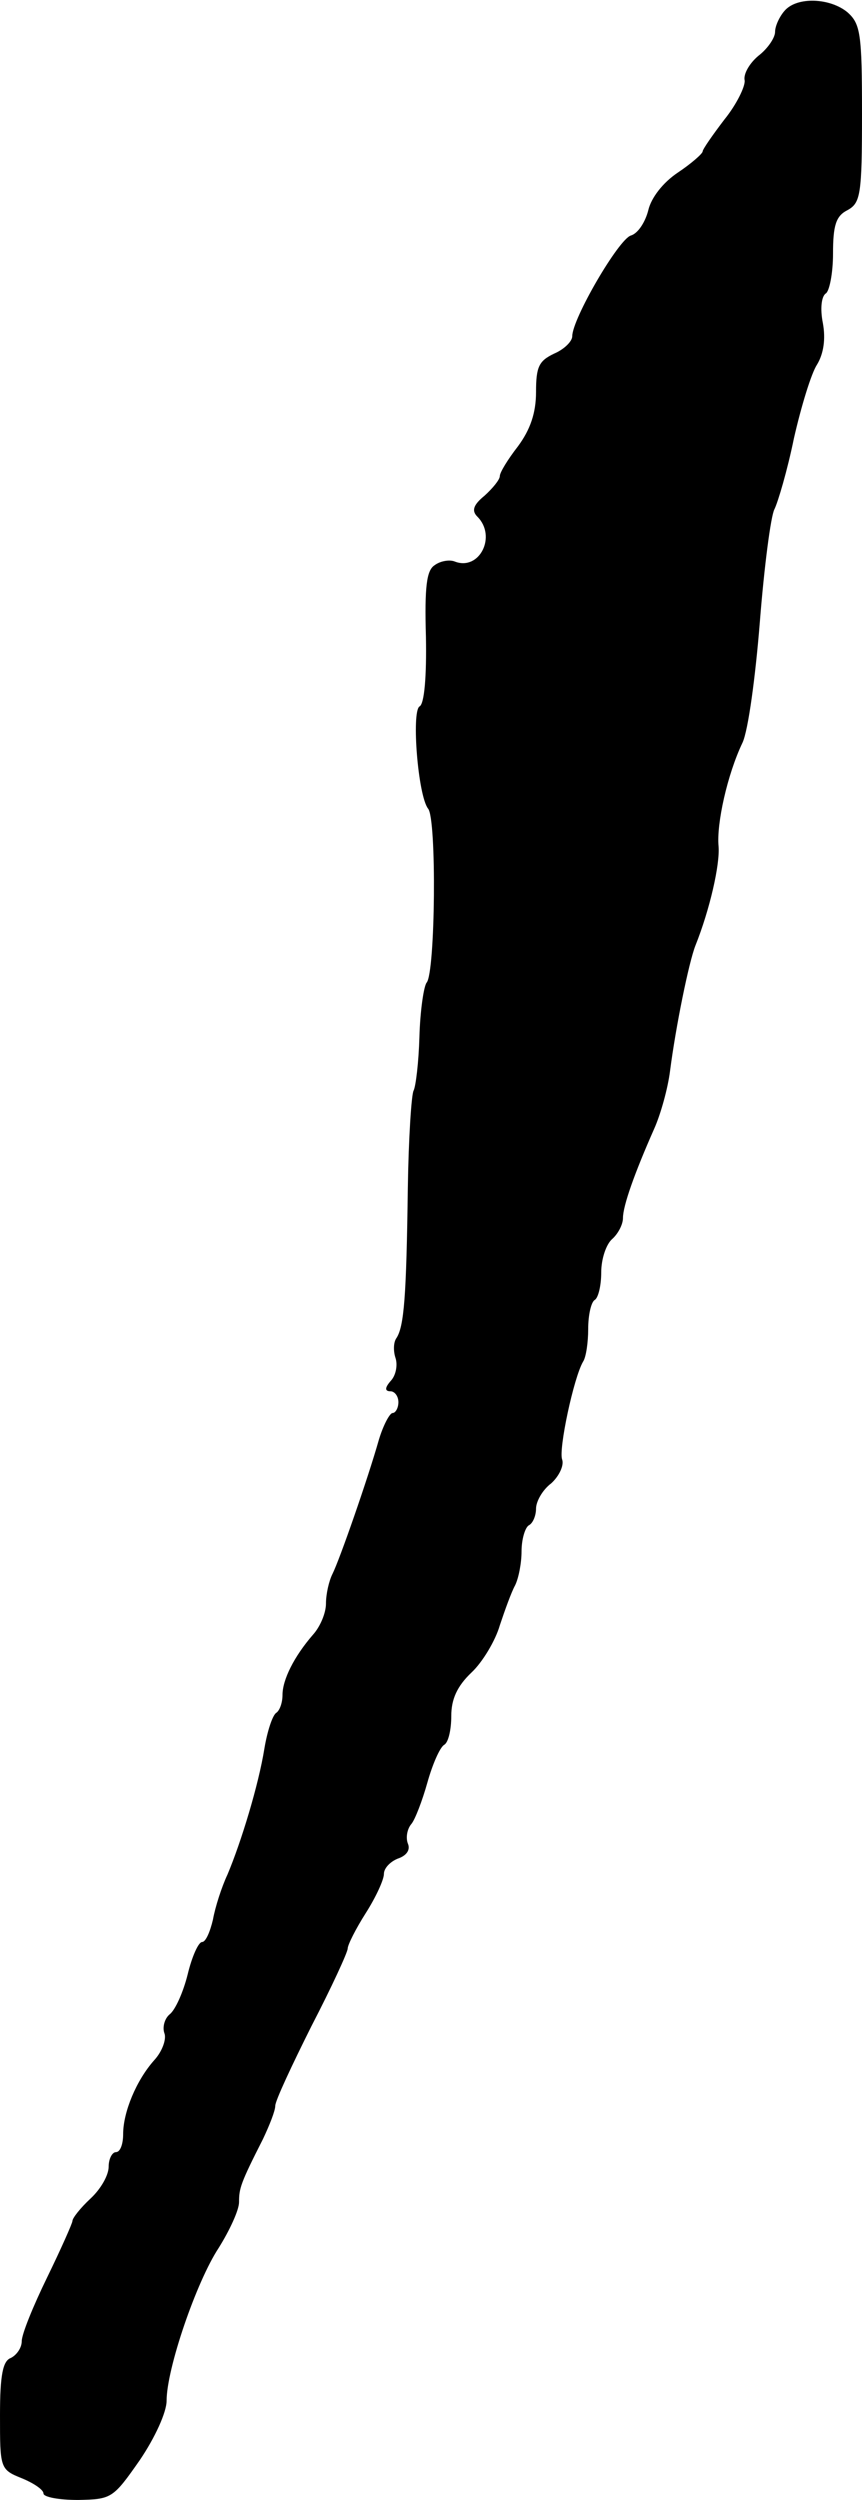 <?xml version="1.0" standalone="no"?>
<!DOCTYPE svg PUBLIC "-//W3C//DTD SVG 20010904//EN"
 "http://www.w3.org/TR/2001/REC-SVG-20010904/DTD/svg10.dtd">
<svg version="1.0" xmlns="http://www.w3.org/2000/svg"
 width="119pt" height="345pt" viewBox="0 0 119 345"
 preserveAspectRatio="xMidYMid meet">
<g transform="translate(0,345) scale(0.1,-0.1)"
fill="#000000" stroke="none">
<path d="M1083 3435 c-7 -8 -13 -21 -13 -29 0 -8 -10 -23 -23 -33 -12 -10 -21
-25 -19 -34 1 -8 -11 -33 -28 -54 -16 -21 -30 -41 -30 -44 0 -3 -16 -17 -34
-29 -21 -14 -37 -35 -41 -52 -4 -16 -14 -32 -24 -35 -17 -5 -81 -115 -81 -139
0 -7 -11 -18 -25 -24 -21 -10 -25 -18 -25 -53 0 -29 -8 -52 -25 -75 -14 -18
-25 -36 -25 -41 0 -5 -10 -17 -21 -27 -16 -13 -18 -21 -10 -29 27 -27 3 -75
-31 -62 -7 3 -20 1 -28 -5 -11 -7 -14 -29 -12 -99 1 -53 -2 -93 -9 -96 -11 -8
-2 -123 12 -141 12 -14 10 -226 -2 -240 -4 -5 -9 -39 -10 -75 -1 -35 -5 -68
-8 -74 -3 -5 -7 -66 -8 -135 -2 -148 -5 -191 -16 -207 -4 -6 -4 -18 -1 -27 3
-9 1 -23 -6 -31 -9 -10 -9 -15 -1 -15 6 0 11 -7 11 -15 0 -8 -4 -15 -8 -15 -4
0 -13 -17 -19 -37 -15 -53 -54 -165 -64 -185 -5 -10 -9 -28 -9 -41 0 -13 -8
-32 -18 -43 -26 -30 -42 -62 -42 -83 0 -11 -4 -22 -9 -25 -5 -4 -12 -25 -16
-49 -8 -50 -32 -129 -51 -174 -8 -17 -17 -45 -20 -62 -4 -17 -10 -31 -15 -31
-5 0 -14 -20 -20 -45 -6 -24 -17 -49 -25 -55 -7 -6 -10 -18 -7 -26 3 -8 -3
-25 -14 -37 -25 -28 -43 -72 -43 -102 0 -14 -4 -25 -10 -25 -5 0 -10 -9 -10
-20 0 -12 -11 -31 -25 -44 -14 -13 -25 -27 -25 -31 0 -3 -16 -39 -35 -78 -19
-39 -35 -78 -35 -88 0 -9 -7 -19 -15 -23 -11 -4 -15 -23 -15 -79 0 -73 0 -75
30 -87 17 -7 30 -16 30 -21 0 -5 21 -9 48 -9 46 1 48 2 85 55 21 31 37 66 37
82 0 44 41 164 72 211 15 24 28 52 28 63 0 19 2 26 33 87 9 19 17 39 17 46 0
7 23 56 50 110 28 54 50 102 50 107 0 5 11 27 25 49 14 22 25 46 25 54 0 8 9
17 19 21 12 4 18 12 14 21 -3 8 -1 20 5 27 5 6 15 32 22 57 7 25 17 48 23 52
6 3 10 21 10 40 0 23 8 41 28 60 15 14 33 44 39 65 7 21 16 46 21 55 5 10 9
31 9 47 0 17 5 33 10 36 6 3 10 14 10 23 0 10 9 26 21 35 11 10 18 25 15 33
-5 14 16 113 29 135 4 6 7 26 7 45 0 19 4 37 9 40 5 3 9 20 9 38 0 19 7 39 15
46 8 7 15 20 15 29 0 17 16 62 43 123 9 20 19 56 22 80 8 62 26 150 35 173 20
50 34 112 32 137 -3 31 12 99 33 143 8 17 18 92 24 167 6 76 15 145 20 155 5
10 18 54 27 98 10 44 24 90 32 102 9 15 12 35 8 57 -4 20 -2 37 4 41 5 3 10
28 10 55 0 39 4 52 20 60 18 10 20 21 20 133 0 110 -2 124 -20 140 -24 20 -70
22 -87 2z"/>
</g>
</svg>
